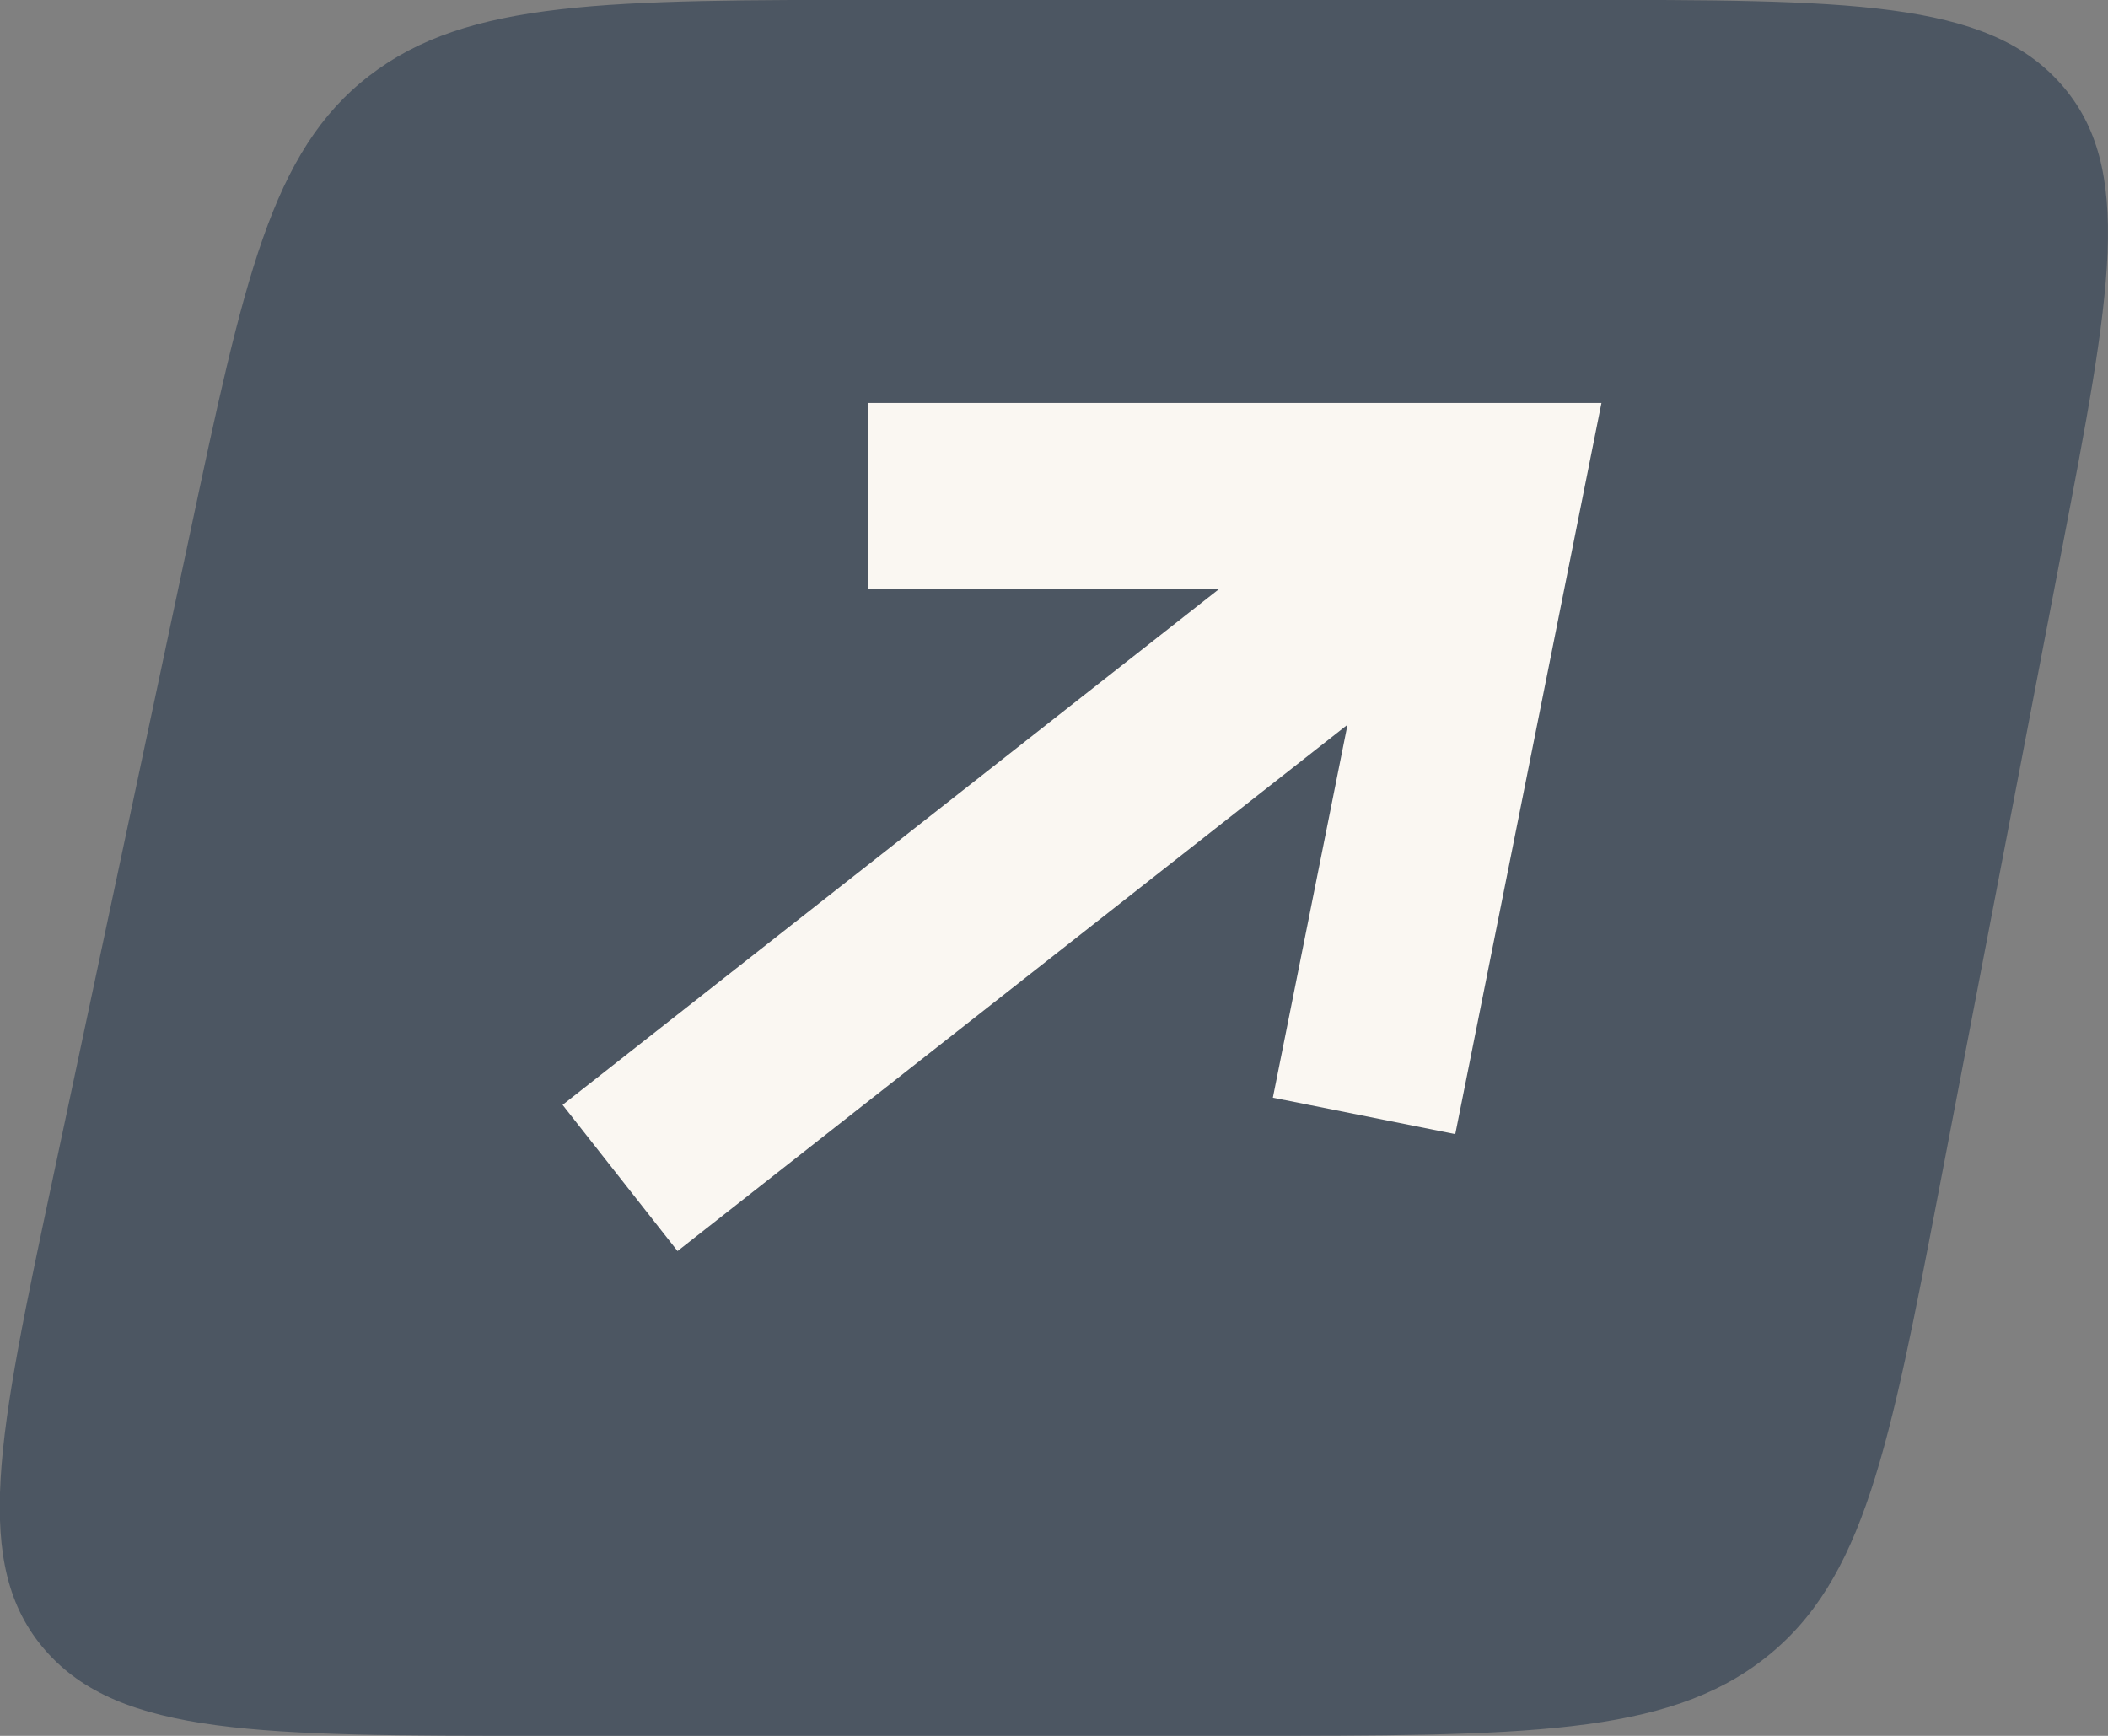 <svg fill="none" height="14" viewBox="0 0 17 14" width="17" xmlns="http://www.w3.org/2000/svg" xmlns:xlink="http://www.w3.org/1999/xlink"><rect x="0" y="0" width="17" height="14" fill="#808080" stroke="none"/><linearGradient id="a" gradientUnits="userSpaceOnUse" x1="2.144" x2="17.422" y1="-0" y2="15.056"><stop offset="0" stop-color="#4C5662"/><stop offset="1" stop-color="#4C5662"/></linearGradient><path d="m1.526 4.331c.44-2.073.66-3.11 1.453-3.721.793-.611 1.918-.611 4.169-.611h5.53c2.226 0 3.339 0 3.94.676.602.676.404 1.705.009 3.762l-.985 5.133c-.406 2.118-.61 3.176-1.408 3.803-.798.627-1.944.627-4.235.627h-5.635c-2.264 0-3.396 0-3.998-.689-.602-.689-.381-1.732.062-3.817z" fill="url(#a)"/><path clip-rule="evenodd" d="m9.832 4.75h-2.832v-1.5h5.915l-1.179 5.897-1.471-.294.602-3.008-5.403 4.245-.927-1.179z" fill="#faf7f2" fill-rule="evenodd"/></svg>